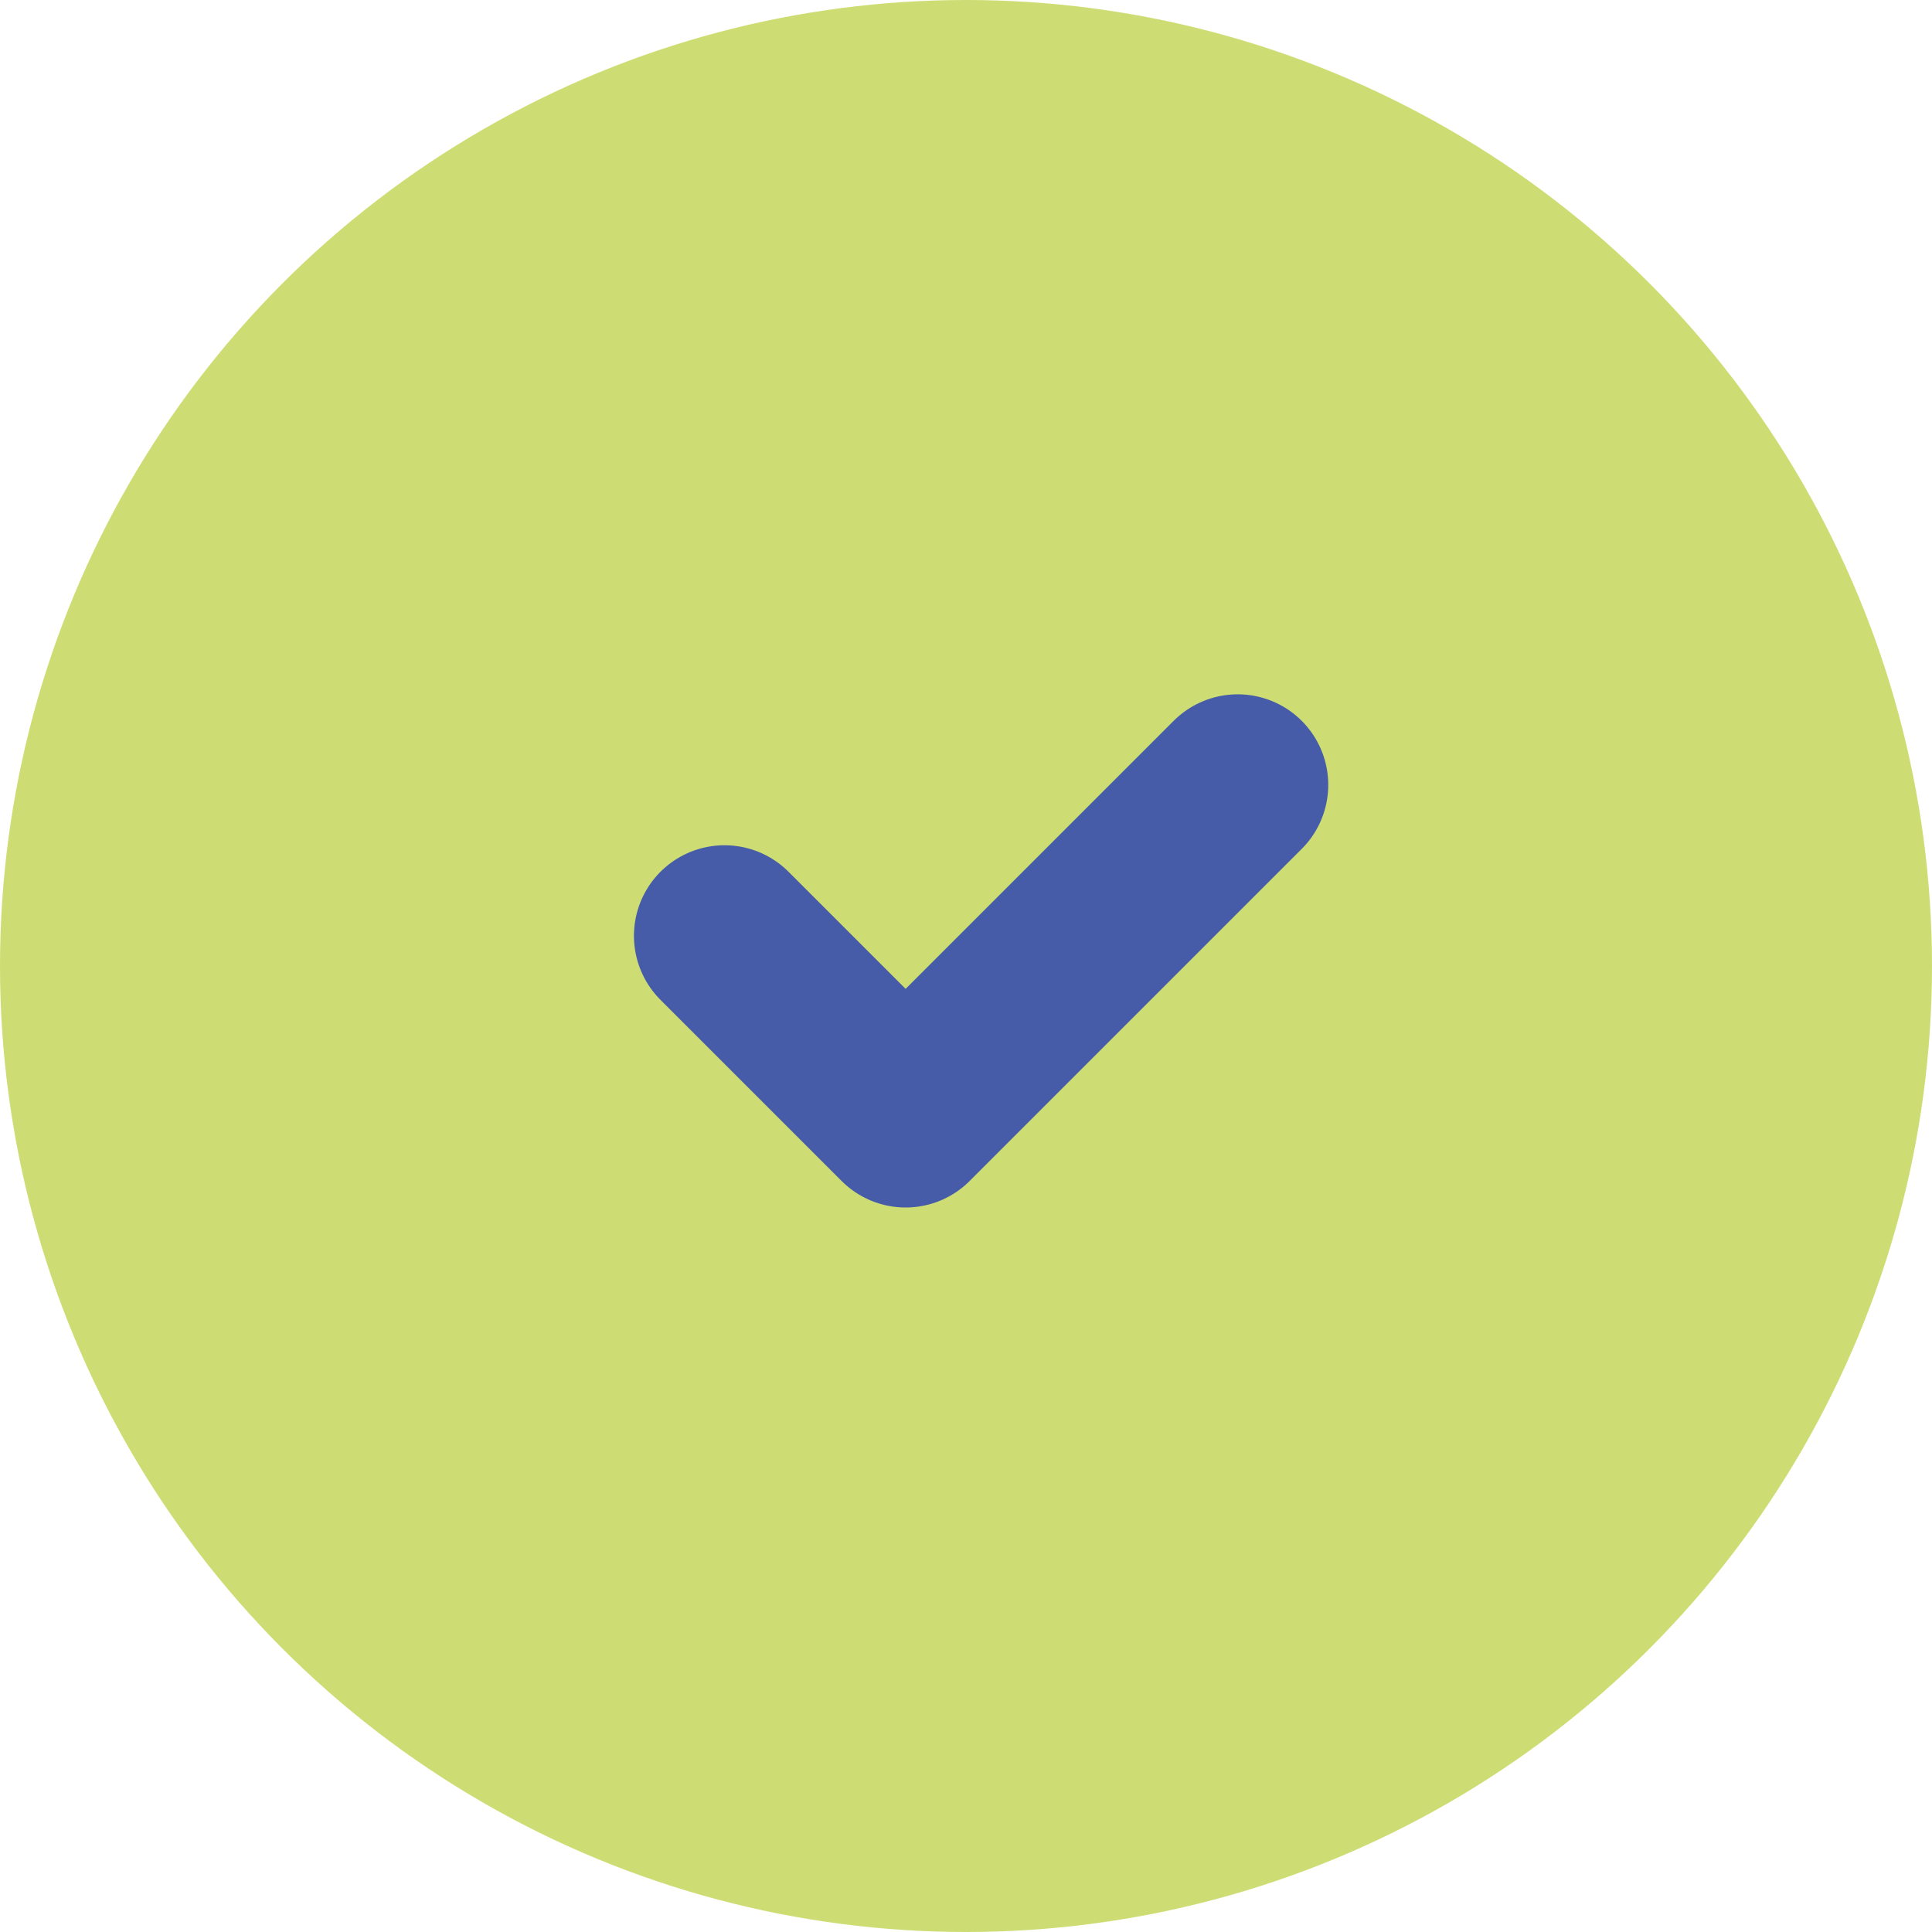 <svg width="32" height="32" viewBox="0 0 32 32" fill="none" xmlns="http://www.w3.org/2000/svg">
<circle cx="16" cy="16" r="16" fill="#CEDD73"/>
<path d="M12 15.5L15 18.5L20.5 13" stroke="#465CA9" stroke-width="3" stroke-linecap="round" stroke-linejoin="round"/>
</svg>
